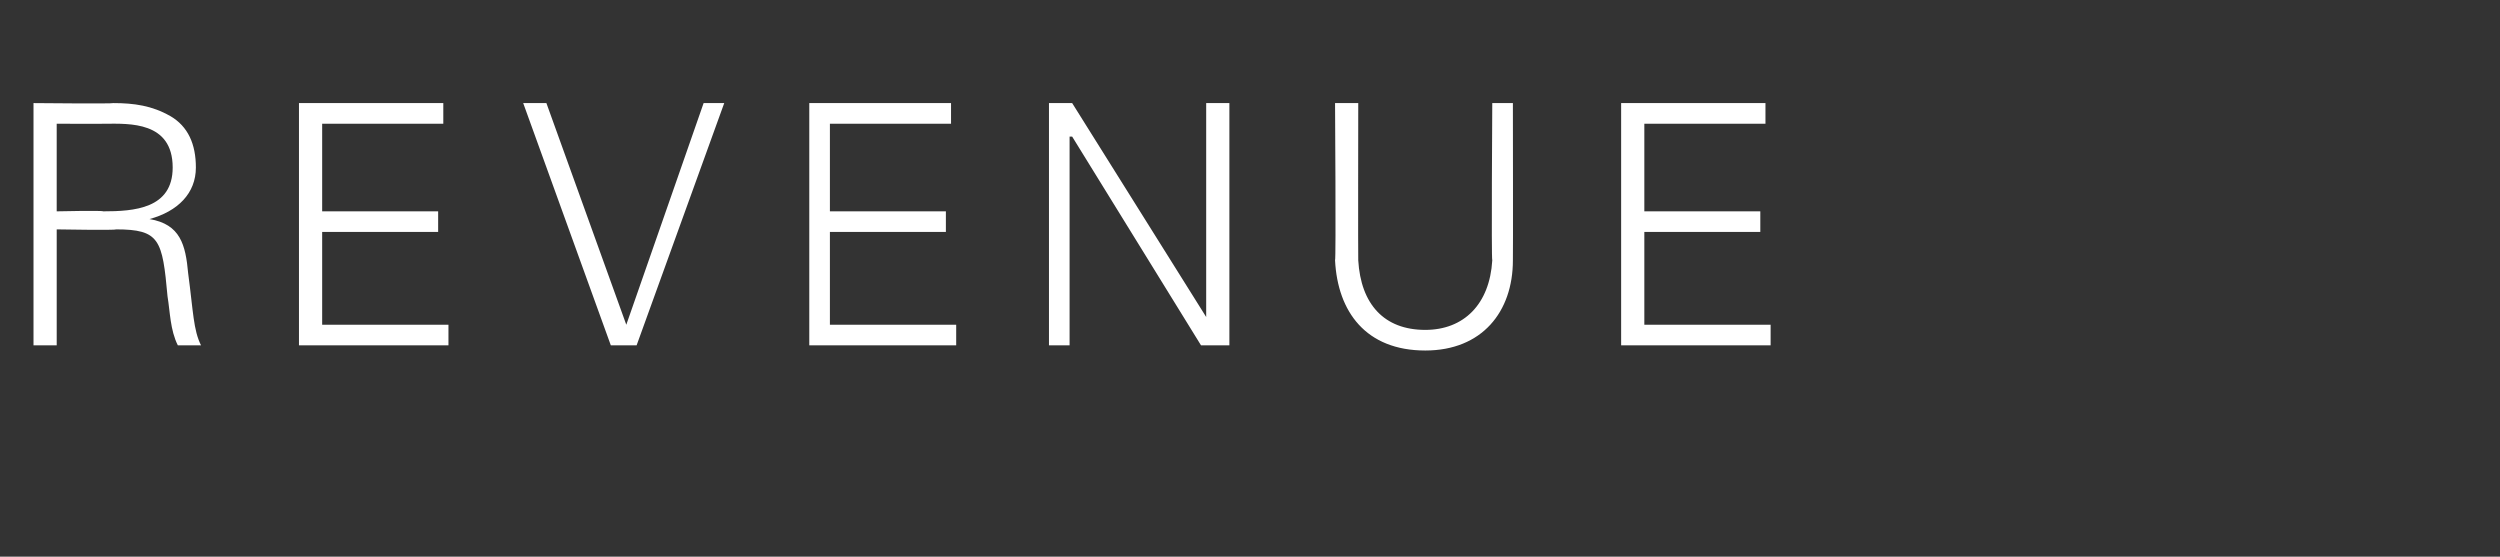 <?xml version="1.0" standalone="no"?><!DOCTYPE svg PUBLIC "-//W3C//DTD SVG 1.1//EN" "http://www.w3.org/Graphics/SVG/1.1/DTD/svg11.dtd"><svg xmlns="http://www.w3.org/2000/svg" version="1.1" width="97px" height="21.6px" viewBox="0 -4 97 21.6" style="top:-4px"><rect x="0" y="-4" width="97" height="21.6" fill="#333333" stroke="none"/><desc>Revenue</desc><defs/><g id="Polygon123544"><path d="m4 4.2c1.2 0 2.7-.1 2.7-1.7c0-1.8-1.7-1.7-2.6-1.7c-.02.01-1.9 0-1.9 0l0 3.4c0 0 1.79-.04 1.8 0zm-1.8 5.2l-.9 0l0-9.4c0 0 3.11.03 3.1 0c.8 0 1.5.1 2.2.5c.7.4 1 1.1 1 2c0 1-.7 1.7-1.8 2c0 0 0 0 0 0c1.2.2 1.4 1 1.5 2.1c.2 1.5.2 2.2.5 2.8c0 0-.9 0-.9 0c-.3-.6-.3-1.3-.4-1.9c-.2-2.2-.3-2.6-2-2.6c.01.04-2.3 0-2.3 0l0 4.5zm9.4 0l0-9.4l5.6 0l0 .8l-4.7 0l0 3.4l4.5 0l0 .8l-4.5 0l0 3.6l4.9 0l0 .8l-5.8 0zm12.7-.8l0 0l3-8.6l.8 0l-3.4 9.4l-1 0l-3.4-9.4l.9 0l3.1 8.6zm7.1.8l0-9.4l5.5 0l0 .8l-4.7 0l0 3.4l4.5 0l0 .8l-4.5 0l0 3.6l4.9 0l0 .8l-5.7 0zm9.3-9.4l.9 0l5.2 8.3l0 0l0-8.3l.9 0l0 9.4l-1.1 0l-5-8.1l-.1 0l0 8.1l-.8 0l0-9.4zm12 0c0 0-.01 6.1 0 6.1c.1 1.7 1 2.7 2.6 2.7c1.5 0 2.5-1 2.6-2.7c-.04 0 0-6.1 0-6.1l.8 0c0 0 .01 6.11 0 6.1c0 2-1.2 3.5-3.4 3.5c-2.3 0-3.4-1.5-3.5-3.5c.04.01 0-6.1 0-6.1l.9 0zm10.2 9.4l0-9.4l5.6 0l0 .8l-4.7 0l0 3.4l4.5 0l0 .8l-4.5 0l0 3.6l4.9 0l0 .8l-5.8 0z" stroke="none" fill="#fff"/></g></svg>